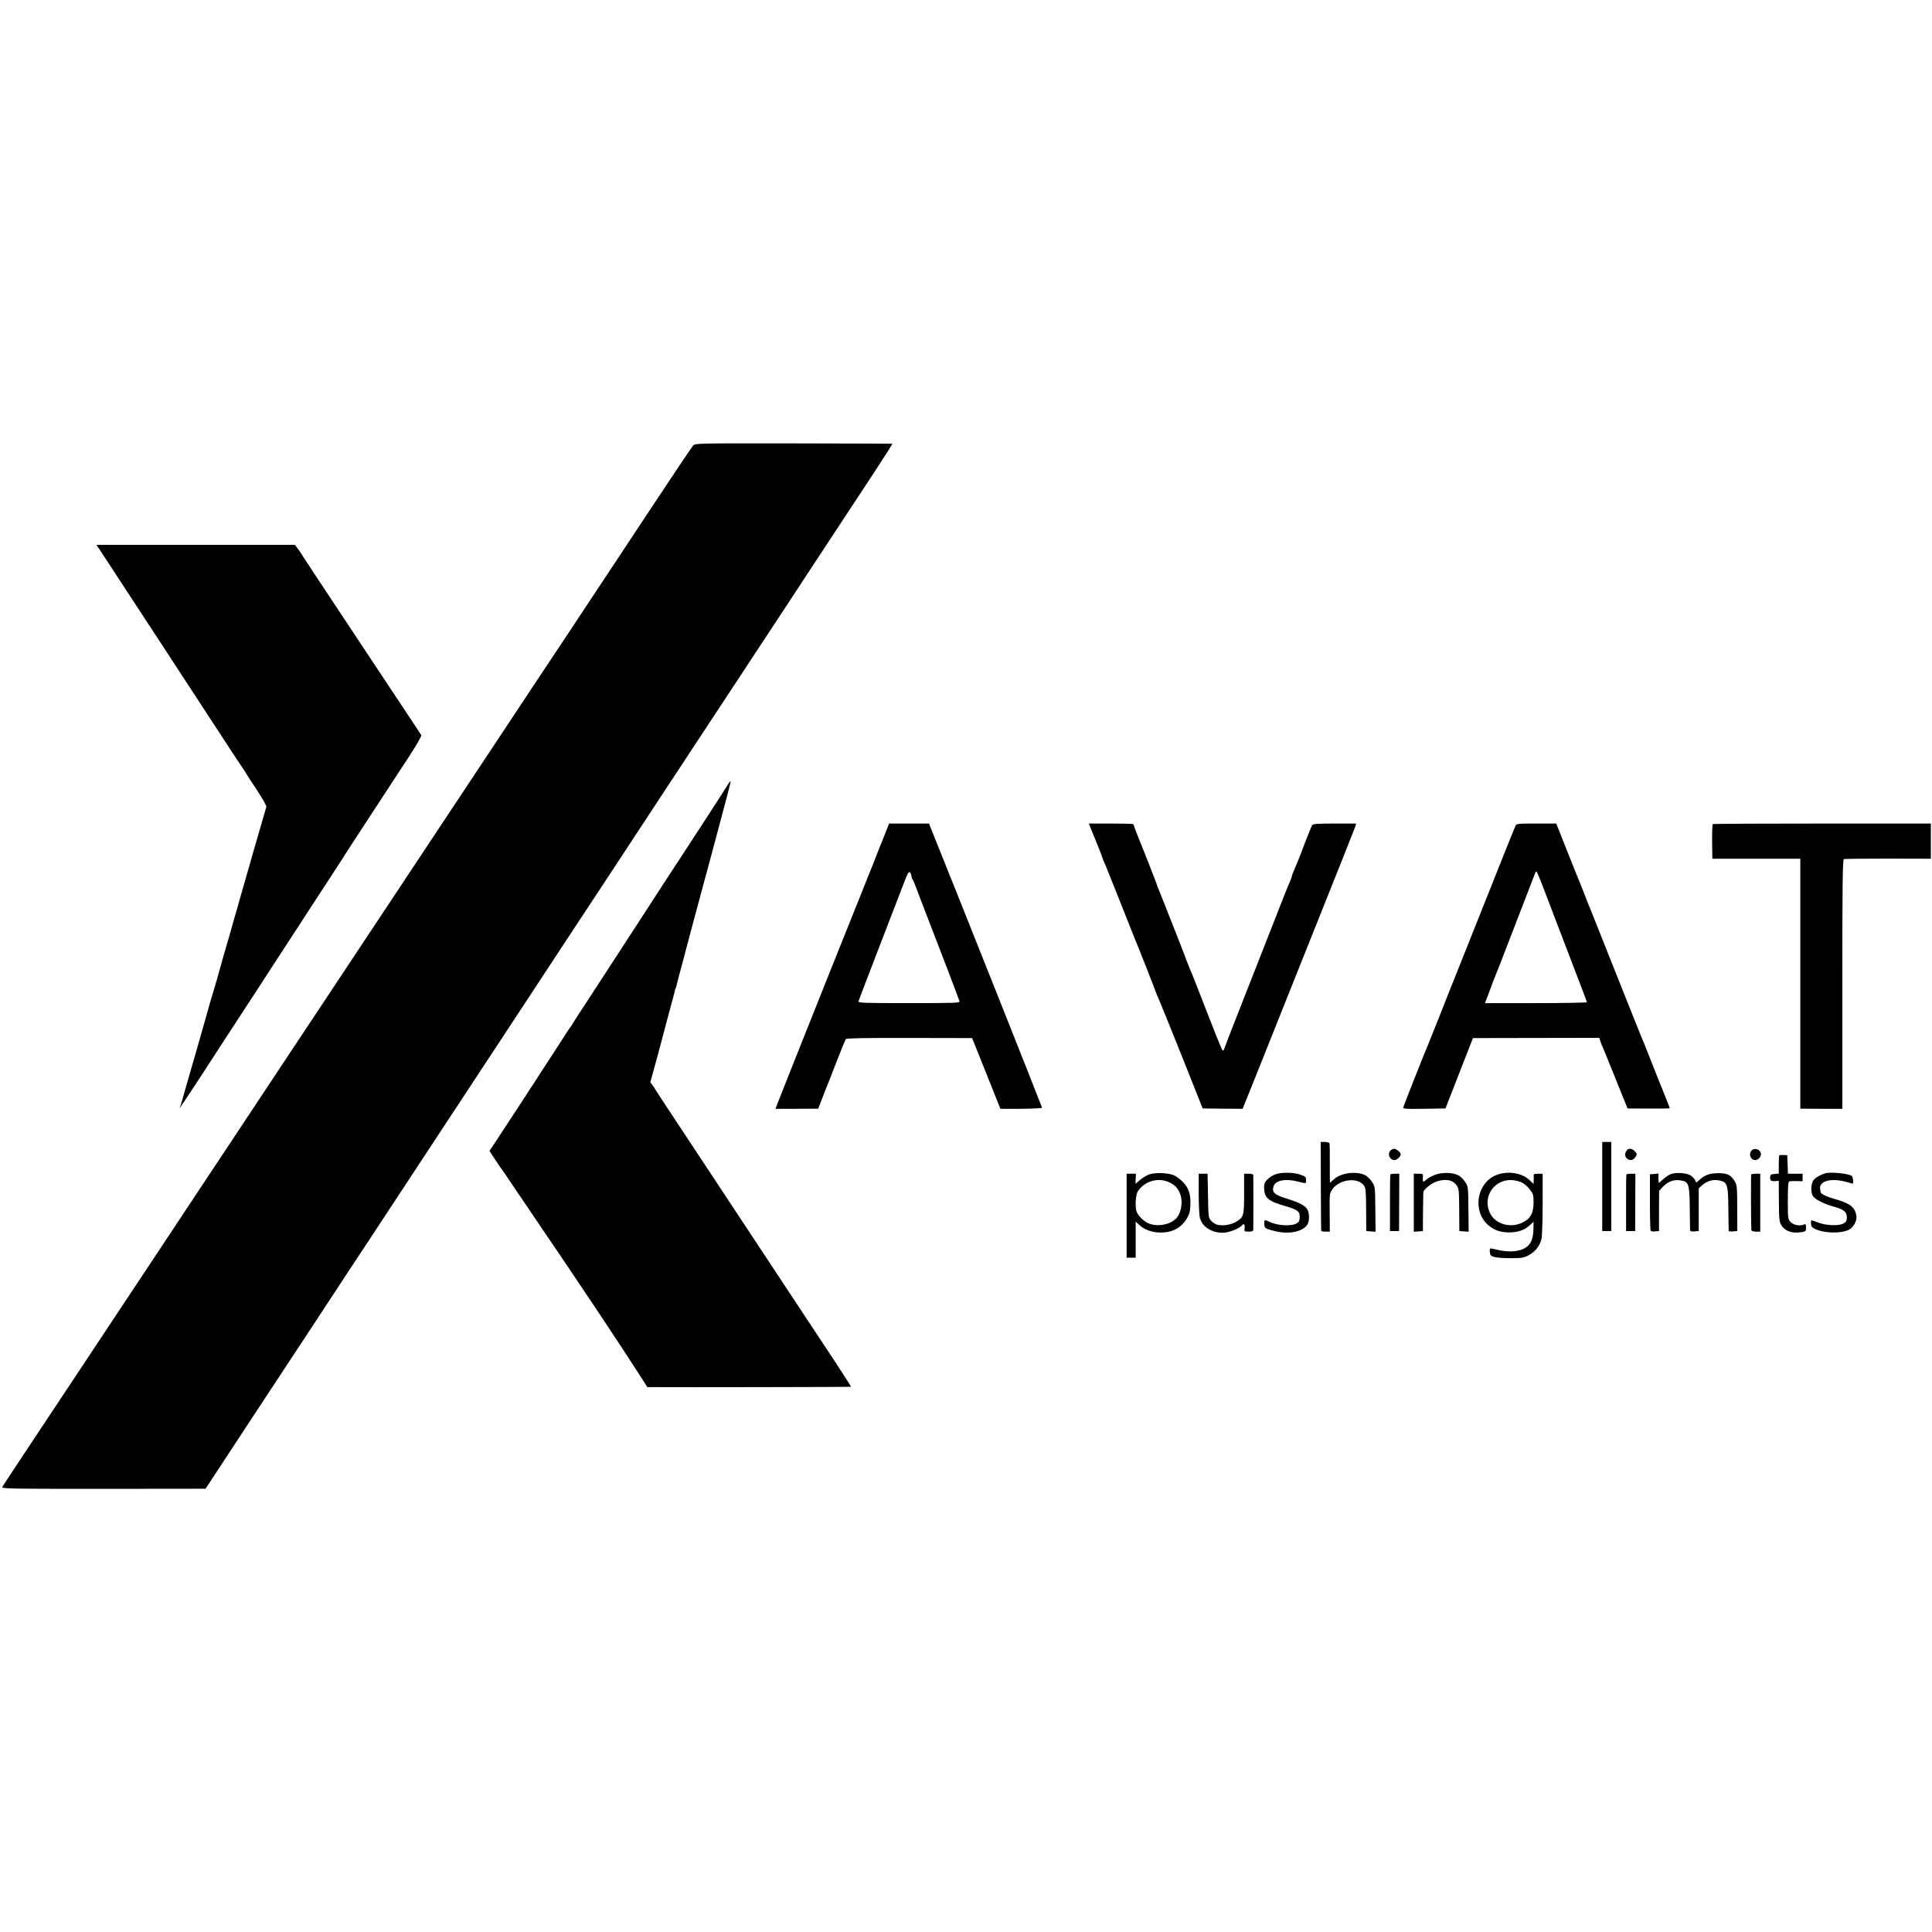 <?xml version="1.0" standalone="no"?>
<!DOCTYPE svg PUBLIC "-//W3C//DTD SVG 20010904//EN"
 "http://www.w3.org/TR/2001/REC-SVG-20010904/DTD/svg10.dtd">
<svg version="1.0" xmlns="http://www.w3.org/2000/svg"
 width="1702pt" height="1702pt" viewBox="0 0 1702 1702"
 preserveAspectRatio="xMidYMid meet">
<g transform="translate(0,1702) scale(0.1,-0.1)"
fill="#000000" stroke="none">
<path d="M6106 13095 c-10 -11 -181 -265 -379 -565 -198 -300 -511 -772 -695
-1050 -185 -278 -458 -689 -607 -915 -314 -474 -746 -1126 -1270 -1915 -203
-305 -504 -760 -670 -1010 -790 -1192 -1534 -2313 -1545 -2330 -6 -8 -110
-166 -232 -350 -122 -184 -325 -489 -450 -678 -125 -188 -232 -351 -237 -360
-9 -17 32 -18 890 -18 l900 1 82 125 c215 328 408 622 595 905 112 171 256
389 319 485 63 96 183 279 266 405 84 127 225 340 313 475 167 253 397 603
569 865 132 201 351 533 520 790 76 116 184 280 240 365 56 85 176 268 266
405 91 138 226 342 300 455 162 247 367 559 562 855 80 121 228 346 329 500
102 154 242 368 313 475 71 107 183 278 250 380 67 102 178 271 247 375 68
105 173 264 233 355 224 341 356 542 502 763 82 125 147 228 144 228 -3 1
-395 2 -871 3 -855 1 -865 1 -884 -19z"/>
<path d="M878 12178 c28 -41 1142 -1746 1177 -1800 6 -9 33 -49 60 -90 28 -40
52 -77 54 -83 2 -5 44 -70 93 -143 53 -81 87 -141 84 -151 -6 -16 -214 -743
-222 -771 -2 -8 -18 -62 -34 -120 -17 -58 -33 -112 -35 -121 -3 -15 -55 -197
-80 -279 -7 -25 -27 -97 -45 -160 -17 -63 -35 -126 -40 -140 -9 -26 -58 -195
-84 -290 -8 -30 -36 -127 -61 -215 -51 -174 -119 -413 -140 -487 -7 -25 -16
-52 -20 -60 -5 -9 -5 -10 2 -3 9 9 165 245 328 498 39 59 106 162 150 230 44
67 127 195 184 282 57 88 146 225 198 305 52 80 137 210 189 290 52 80 98 152
104 160 120 184 225 346 265 407 27 43 99 155 160 248 62 94 160 244 219 335
59 91 159 243 222 339 66 102 110 179 105 185 -4 6 -32 49 -63 96 -31 47 -262
396 -514 775 -252 380 -461 695 -463 700 -2 6 -19 31 -38 58 l-35 47 -874 0
-875 0 29 -42z"/>
<path d="M6398 10086 c-18 -30 -114 -179 -213 -331 -307 -469 -441 -676 -505
-775 -77 -120 -445 -684 -553 -850 -45 -69 -84 -129 -86 -135 -2 -5 -7 -12
-10 -15 -4 -3 -59 -86 -122 -185 -152 -236 -466 -717 -539 -827 l-58 -87 51
-78 c28 -43 54 -80 57 -83 3 -3 56 -81 119 -175 63 -93 142 -210 176 -260 415
-610 721 -1069 935 -1402 l53 -83 51 0 c234 -2 1740 1 1743 3 1 2 -68 111
-155 243 -87 131 -230 347 -317 479 -169 256 -616 933 -1012 1532 -134 201
-243 368 -243 370 0 2 -9 16 -20 31 l-21 28 67 244 c36 135 67 252 69 260 2 8
20 76 40 150 20 74 39 143 40 153 2 9 6 21 9 25 3 5 7 19 9 33 3 13 33 128 67
254 34 127 63 237 65 245 2 8 27 101 55 205 65 238 222 824 260 970 16 60 28
111 26 113 -3 2 -19 -21 -38 -52z"/>
<path d="M7799 9680 c-18 -47 -41 -103 -50 -125 -9 -22 -27 -67 -39 -100 -13
-33 -29 -73 -36 -90 -18 -42 -791 -1976 -819 -2052 l-23 -61 188 0 188 1 37
96 c20 53 43 110 50 126 7 17 43 109 80 205 37 96 72 180 76 186 7 8 168 11
561 10 l552 -1 125 -312 124 -311 184 0 c100 1 183 5 183 10 0 7 -750 1893
-944 2373 l-52 130 -176 0 -175 0 -34 -85z m231 -380 c0 -9 4 -20 8 -25 5 -6
17 -32 27 -60 17 -47 109 -286 140 -365 54 -137 236 -615 248 -651 5 -14 -37
-16 -445 -16 -405 0 -449 2 -445 16 2 9 81 214 174 456 94 242 192 497 219
568 42 110 51 125 62 110 6 -9 12 -24 12 -33z"/>
<path d="M9610 9720 c10 -25 34 -85 55 -135 20 -49 38 -94 39 -100 4 -14 24
-66 36 -90 5 -11 61 -153 126 -315 64 -162 122 -308 129 -325 29 -67 185 -464
185 -469 0 -3 11 -29 24 -58 13 -29 107 -260 208 -513 l183 -460 176 -2 176
-1 113 281 c62 155 283 710 492 1232 209 523 384 961 388 975 l7 25 -190 0
c-158 0 -191 -3 -198 -15 -5 -8 -34 -80 -65 -160 -30 -80 -59 -154 -64 -165
-37 -86 -50 -119 -50 -126 0 -5 -9 -28 -19 -52 -11 -23 -56 -136 -101 -252
-45 -115 -120 -307 -167 -425 -46 -118 -95 -242 -108 -275 -13 -33 -62 -157
-108 -275 -46 -118 -88 -226 -92 -239 -4 -12 -11 -19 -15 -15 -8 9 -70 163
-202 504 -33 85 -66 170 -75 188 -8 18 -25 61 -38 95 -12 34 -43 114 -68 177
-100 256 -180 456 -190 480 -5 14 -11 30 -12 35 -3 10 -126 325 -150 380 -7
17 -21 53 -31 80 -9 28 -19 52 -21 55 -3 3 -91 5 -198 5 l-193 0 18 -45z"/>
<path d="M13351 9745 c-6 -11 -126 -310 -267 -665 -141 -355 -262 -658 -269
-675 -7 -16 -61 -151 -119 -300 -59 -148 -111 -279 -116 -290 -16 -33 -212
-529 -217 -548 -5 -16 7 -17 183 -15 l188 3 121 310 121 310 557 1 556 1 12
-36 c6 -20 14 -40 18 -46 3 -5 54 -129 112 -275 l107 -265 186 -1 c102 -1 186
1 186 3 0 2 -9 25 -19 51 -17 40 -134 335 -202 507 -11 28 -24 59 -29 70 -5
11 -107 265 -226 565 -119 300 -222 559 -229 575 -8 17 -30 72 -49 123 -20 52
-42 108 -50 125 -8 18 -55 136 -105 262 l-91 230 -175 0 c-164 0 -175 -1 -184
-20z m253 -567 c19 -51 112 -292 205 -536 94 -244 171 -447 171 -451 0 -4
-202 -8 -449 -8 l-449 0 8 21 c4 12 22 59 40 106 17 47 35 94 40 105 5 11 25
61 44 110 42 110 306 794 314 814 6 16 20 -13 76 -161z"/>
<path d="M15089 9760 c-4 -3 -7 -73 -6 -155 l2 -150 388 0 387 0 0 -1101 0
-1101 185 -1 185 0 0 1098 c0 869 3 1099 13 1102 6 2 182 4 390 4 l377 -1 0
155 0 155 -956 0 c-526 0 -960 -2 -965 -5z"/>
<path d="M11636 6573 c1 -214 2 -391 3 -395 0 -5 18 -8 39 -8 l37 0 -1 168
c-2 163 -1 168 23 204 62 91 228 110 280 32 15 -23 17 -53 18 -213 l1 -186 41
-3 41 -3 -2 199 c-2 199 -2 199 -29 240 -15 23 -41 49 -58 58 -78 40 -216 23
-279 -36 -18 -16 -33 -30 -34 -30 -1 0 -1 75 -1 168 1 92 -1 173 -3 180 -2 6
-20 12 -41 12 l-36 0 1 -387z"/>
<path d="M14115 6568 l0 -393 40 0 40 0 0 393 0 392 -40 0 -40 0 0 -392z"/>
<path d="M12248 6883 c-28 -32 -4 -83 38 -83 20 0 54 32 54 52 0 15 -40 48
-58 48 -11 0 -26 -8 -34 -17z"/>
<path d="M14333 6888 c-19 -25 -21 -46 -7 -67 20 -27 59 -27 78 1 20 29 20 34
-4 58 -23 23 -53 26 -67 8z"/>
<path d="M15427 6880 c-16 -23 -13 -53 9 -70 38 -32 97 23 70 65 -19 29 -61
31 -79 5z"/>
<path d="M15675 6842 c-3 -3 -5 -40 -5 -83 l0 -78 -37 -3 c-33 -3 -38 -7 -39
-28 -2 -30 9 -38 47 -35 l29 3 1 -162 c1 -178 3 -200 24 -233 33 -50 93 -70
172 -58 41 6 43 8 43 40 0 32 -2 34 -22 26 -38 -14 -91 -2 -115 25 -22 24 -23
33 -23 188 0 122 3 165 13 168 6 3 36 4 65 3 l52 -1 0 33 0 33 -65 0 -64 0 -3
82 -3 81 -33 2 c-18 1 -34 -1 -37 -3z"/>
<path d="M10124 6674 c-23 -8 -59 -30 -81 -49 l-40 -34 2 44 2 45 -41 0 -41 0
0 -370 0 -370 40 0 40 0 0 159 0 159 37 -34 c65 -59 188 -79 282 -47 57 19
101 57 133 111 23 39 28 60 30 124 2 92 -15 143 -67 196 -20 21 -54 46 -75 57
-51 23 -165 28 -221 9z m183 -73 c47 -24 68 -46 88 -95 30 -71 10 -183 -41
-227 -59 -52 -162 -67 -236 -36 -43 18 -93 68 -106 105 -14 43 -7 147 11 176
62 94 185 128 284 77z"/>
<path d="M11236 6675 c-22 -8 -53 -27 -70 -44 -24 -24 -30 -38 -30 -73 1 -90
34 -119 186 -163 109 -32 128 -46 128 -95 0 -30 -5 -43 -23 -55 -47 -31 -174
-24 -249 14 -39 19 -42 17 -40 -28 2 -31 11 -36 95 -57 118 -29 236 -7 281 53
21 28 24 90 6 133 -15 35 -68 65 -185 101 -107 33 -130 54 -117 104 15 57 106
75 220 45 34 -10 64 -15 65 -11 2 3 3 17 3 31 -1 21 -9 28 -51 42 -61 21 -166
22 -219 3z"/>
<path d="M12643 6671 c-28 -10 -62 -29 -74 -40 -31 -29 -37 -27 -34 14 2 35 2
35 -39 35 l-41 0 0 -255 0 -256 40 3 40 3 1 165 c1 91 2 170 3 176 3 28 74 84
124 98 81 23 135 11 169 -36 20 -29 22 -42 23 -217 l1 -186 41 -3 41 -3 -2
199 c-2 199 -2 200 -29 240 -15 23 -41 49 -59 58 -50 26 -143 28 -205 5z"/>
<path d="M13174 6665 c-168 -74 -203 -319 -62 -439 51 -44 108 -63 183 -63 75
0 137 21 180 62 l35 32 -1 -61 c-1 -106 -33 -160 -109 -186 -57 -19 -131 -19
-213 1 -29 7 -54 12 -57 11 -10 -3 -6 -53 4 -62 21 -17 79 -24 181 -24 87 0
107 3 150 25 57 29 102 85 115 145 5 21 10 159 10 307 l0 267 -41 0 c-32 0
-40 -3 -38 -17 1 -10 1 -30 0 -45 l-1 -28 -37 35 c-70 66 -201 83 -299 40z
m232 -62 c21 -10 53 -37 71 -61 30 -40 33 -50 33 -113 0 -99 -29 -149 -106
-183 -107 -47 -235 -6 -279 89 -67 142 39 299 196 289 26 -2 64 -11 85 -21z"/>
<path d="M14714 6675 c-17 -8 -45 -27 -63 -44 -18 -17 -35 -31 -37 -31 -2 0
-4 18 -4 41 l0 40 -37 -3 -38 -3 0 -243 c0 -134 3 -248 6 -254 3 -5 21 -8 40
-6 l34 3 0 177 1 177 29 32 c55 57 109 74 182 56 50 -13 58 -46 59 -247 1 -96
2 -181 3 -188 1 -9 13 -12 38 -10 l38 3 0 188 0 189 32 28 c38 34 90 50 135
43 86 -13 92 -29 94 -253 1 -102 2 -189 3 -193 0 -5 18 -7 39 -5 l37 3 -1 201
c0 180 -2 204 -20 234 -34 59 -66 75 -147 75 -77 -1 -120 -16 -169 -62 -26
-24 -26 -25 -33 -4 -3 11 -20 30 -37 43 -37 26 -136 33 -184 13z"/>
<path d="M16080 6684 c-50 -17 -87 -38 -104 -61 -22 -30 -26 -101 -7 -136 17
-32 91 -70 189 -98 86 -24 112 -46 112 -94 0 -26 -6 -39 -26 -51 -37 -25 -153
-22 -224 5 -30 12 -58 21 -61 21 -4 0 -6 -13 -5 -30 1 -23 8 -33 32 -45 84
-40 226 -44 301 -9 41 20 74 81 67 123 -13 78 -56 111 -193 149 -70 20 -120
44 -122 60 0 4 -2 16 -4 26 -13 66 81 98 205 70 30 -7 62 -15 71 -19 14 -5 16
0 14 25 -1 18 -7 35 -11 40 -23 21 -189 38 -234 24z"/>
<path d="M10560 6503 c0 -98 5 -195 11 -215 21 -76 103 -128 202 -128 50 0
143 36 166 63 18 23 29 13 25 -23 -3 -29 -2 -30 36 -30 31 0 40 4 41 18 1 21
1 462 0 480 -1 7 -16 12 -41 12 l-40 0 0 -175 c0 -199 -3 -208 -75 -251 -46
-26 -122 -36 -166 -22 -15 5 -37 20 -50 34 -23 25 -24 31 -27 220 l-4 194 -39
0 -39 0 0 -177z"/>
<path d="M12248 6673 c-2 -5 -3 -118 -3 -253 l0 -245 40 0 40 0 1 253 1 252
-38 0 c-21 0 -39 -3 -41 -7z"/>
<path d="M14328 6673 c-2 -5 -4 -118 -3 -253 l0 -245 40 0 40 0 1 253 1 252
-38 0 c-21 0 -39 -3 -41 -7z"/>
<path d="M15427 6673 c-3 -7 -2 -457 2 -490 1 -8 16 -13 39 -13 l39 0 0 255 0
255 -38 0 c-21 0 -39 -3 -42 -7z"/>
</g>
</svg>
